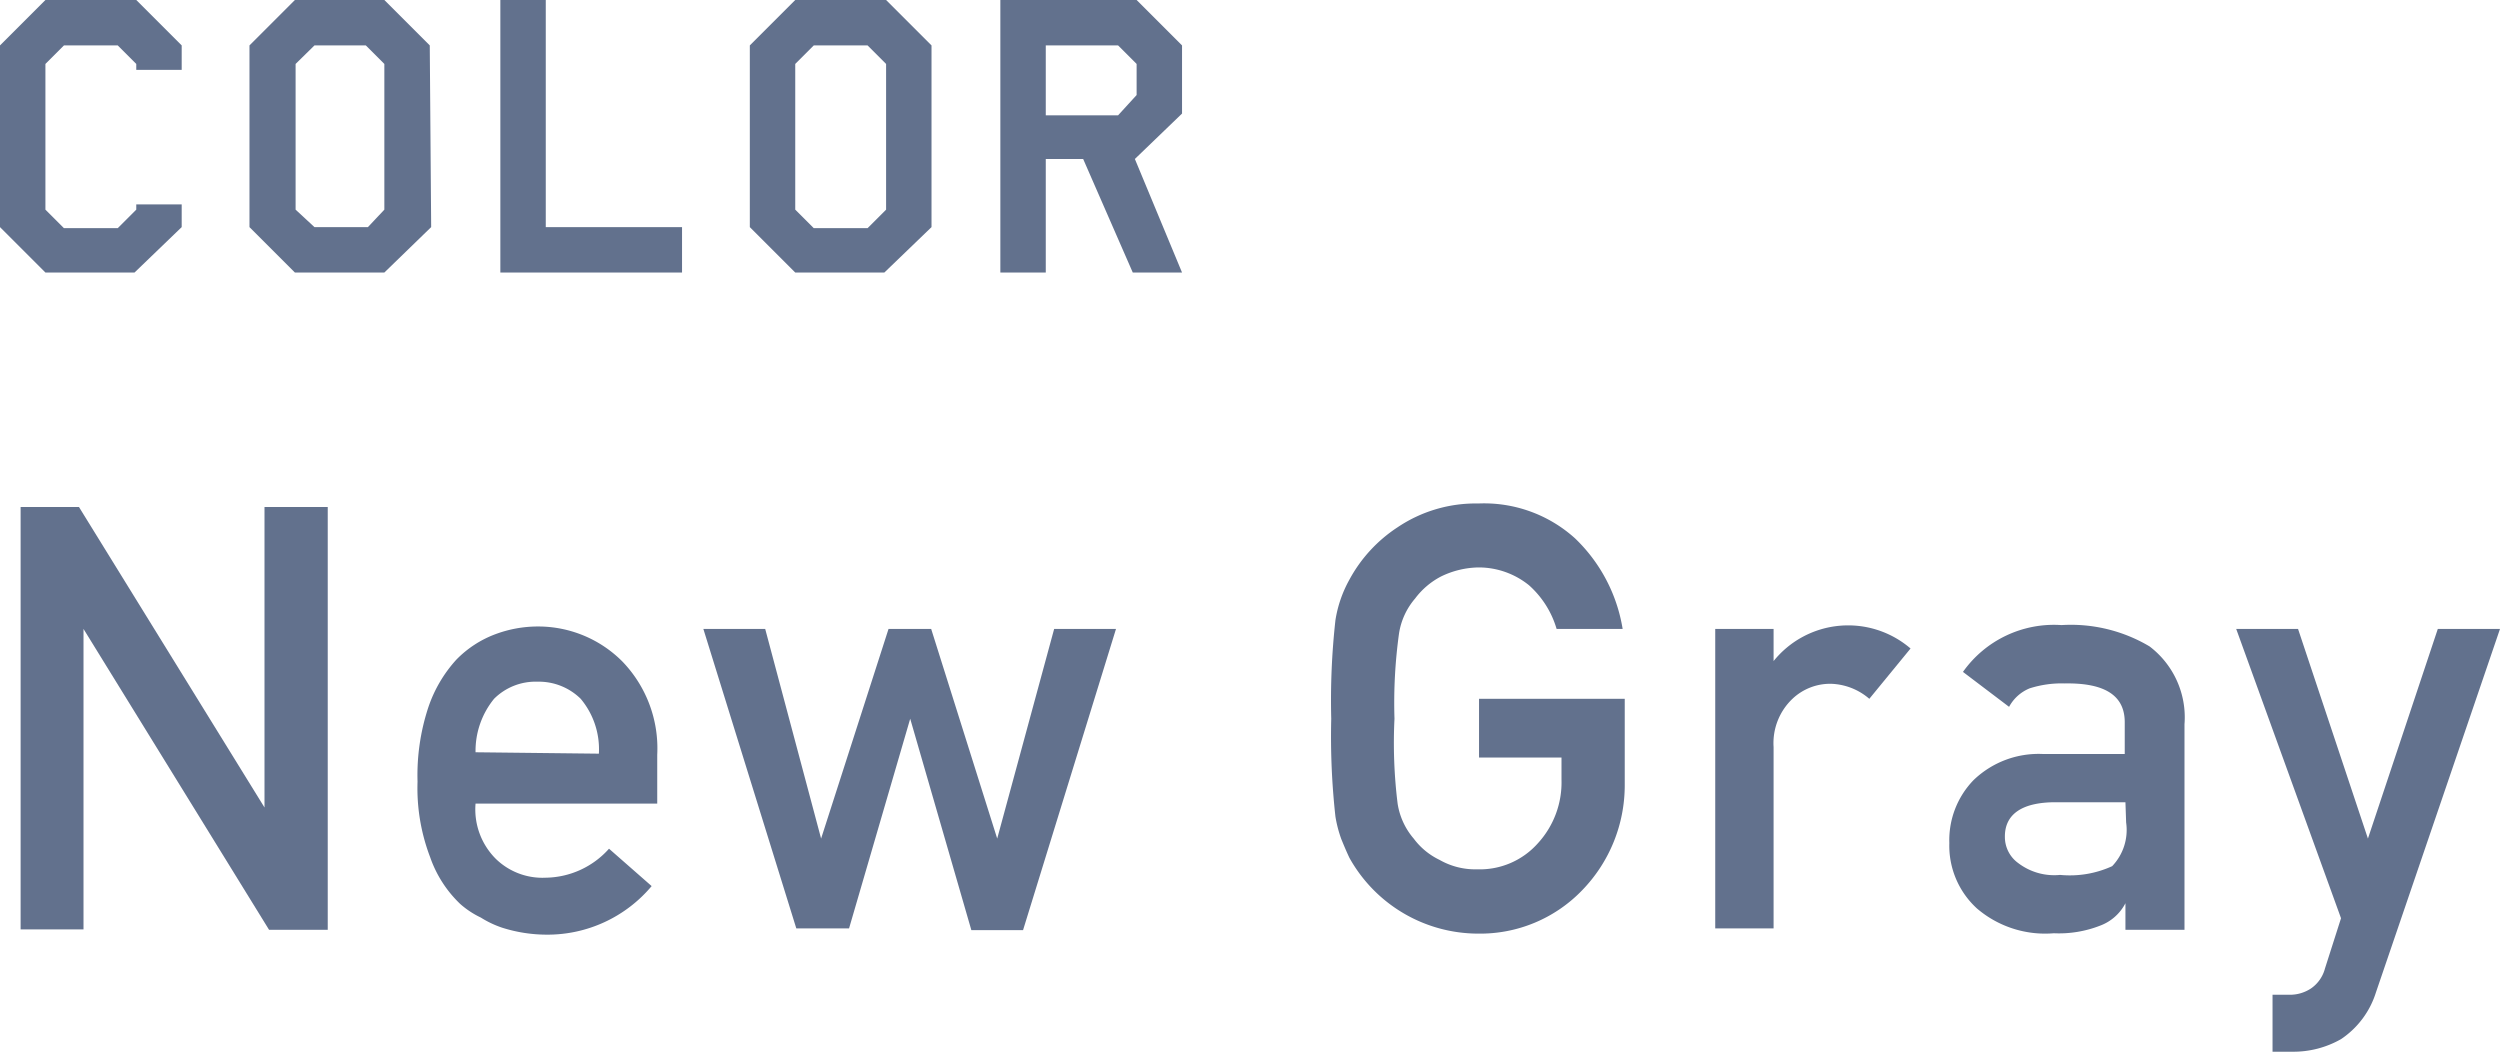 <svg xmlns="http://www.w3.org/2000/svg" width="71.55" height="30.1" viewBox="0 0 71.55 30.1"><defs><style>.cls-1{fill:#62718d;}</style></defs><title>item10-3</title><g id="レイヤー_2" data-name="レイヤー 2"><g id="レイヤー_1-2" data-name="レイヤー 1"><path class="cls-1" d="M.59,14.51H2.26l5.31,8.6h0v-8.6H9.38v12.1H7.7L2.39,18h0v8.6H.59Z"/><path class="cls-1" d="M13.61,23a2,2,0,0,0,.58,1.58,1.91,1.91,0,0,0,1.42.54,2.47,2.47,0,0,0,1.82-.83l1.22,1.07a3.89,3.89,0,0,1-3,1.39,4.23,4.23,0,0,1-1.28-.2,2.84,2.84,0,0,1-.61-.29,2.52,2.52,0,0,1-.59-.39,3.38,3.38,0,0,1-.86-1.34,5.53,5.53,0,0,1-.36-2.16,6.19,6.19,0,0,1,.31-2.13,3.85,3.85,0,0,1,.8-1.36,3.05,3.05,0,0,1,1.12-.73,3.48,3.48,0,0,1,1.21-.22,3.4,3.4,0,0,1,2.42,1,3.58,3.58,0,0,1,1,2.67V23Zm3.53-1.43A2.25,2.25,0,0,0,16.62,20a1.71,1.71,0,0,0-1.24-.49,1.68,1.68,0,0,0-1.24.49,2.36,2.36,0,0,0-.53,1.53Z"/><path class="cls-1" d="M26.05,20.57h0l-1.75,6H22.79L20.13,18H21.9L23.5,24h0L25.43,18h1.22L28.54,24h0L30.17,18h1.77l-2.66,8.62H27.8Z"/><path class="cls-1" d="M42.33,20H46.5v2.47a4.31,4.31,0,0,1-1.21,3,4.05,4.05,0,0,1-3,1.25,4.22,4.22,0,0,1-3.67-2.17c-.09-.19-.16-.36-.23-.53a3.55,3.55,0,0,1-.17-.65,20.86,20.86,0,0,1-.12-2.8,20.81,20.81,0,0,1,.12-2.82,3.49,3.49,0,0,1,.4-1.16A4.14,4.14,0,0,1,40,15.09a4,4,0,0,1,2.31-.68,3.88,3.88,0,0,1,2.77,1A4.61,4.61,0,0,1,46.44,18H44.55a2.68,2.68,0,0,0-.79-1.25,2.29,2.29,0,0,0-1.44-.51,2.53,2.53,0,0,0-1.08.26,2.19,2.19,0,0,0-.74.63,2,2,0,0,0-.46,1,14.48,14.48,0,0,0-.13,2.44A14.12,14.12,0,0,0,40,23a2,2,0,0,0,.46,1,2,2,0,0,0,.74.61,2.06,2.06,0,0,0,1.08.27A2.22,2.22,0,0,0,44,24.15a2.58,2.58,0,0,0,.69-1.84v-.63H42.33Z"/><path class="cls-1" d="M49.09,18h1.67v.92h0a2.74,2.74,0,0,1,3.92-.36L53.5,20a1.76,1.76,0,0,0-1.1-.43,1.57,1.57,0,0,0-1.1.43,1.75,1.75,0,0,0-.54,1.38v5.19H49.09Z"/><path class="cls-1" d="M60.83,25.85h0a1.34,1.34,0,0,1-.72.64,3.23,3.23,0,0,1-1.33.22A3,3,0,0,1,56.58,26a2.43,2.43,0,0,1-.79-1.87,2.47,2.47,0,0,1,.69-1.8,2.68,2.68,0,0,1,2-.75h2.33v-.91c0-.76-.56-1.13-1.72-1.11a3,3,0,0,0-1,.14,1.17,1.17,0,0,0-.59.53l-1.32-1A3.19,3.19,0,0,1,59,17.89a4.4,4.4,0,0,1,2.52.61,2.55,2.55,0,0,1,1,2.23v5.88H60.83Zm0-2.89h-2c-1,0-1.46.37-1.45,1a.92.92,0,0,0,.38.74,1.7,1.7,0,0,0,1.2.34,2.91,2.91,0,0,0,1.49-.25,1.5,1.5,0,0,0,.4-1.25Z"/><path class="cls-1" d="M64,18h1.77l2,6h0l2-6h1.78L68,28.4A2.51,2.51,0,0,1,67,29.74a2.75,2.75,0,0,1-1.4.36h-.56V28.47h.49a1.09,1.09,0,0,0,.61-.18,1,1,0,0,0,.4-.57L67,26.28Z"/><path class="cls-1" d="M5.2,6.5,3.85,7.8H1.3L0,6.5V1.3L1.3,0H3.9L5.2,1.3V2H3.9V1.83L3.37,1.3H1.83l-.53.53V6l.53.53H3.37L3.9,6V5.85H5.2Z"/><path class="cls-1" d="M12.34,6.5,11,7.8H8.44L7.14,6.5V1.3L8.44,0H11l1.3,1.3ZM11,6V1.83l-.53-.53H9l-.54.53V6L9,6.5h1.53Z"/><path class="cls-1" d="M19.52,7.8h-5.2V0h1.3V6.5h3.9Z"/><path class="cls-1" d="M26.66,6.5,25.31,7.8H22.76l-1.3-1.3V1.3L22.76,0h2.6l1.3,1.3ZM25.36,6V1.83l-.53-.53H23.29l-.53.53V6l.53.53h1.54Z"/><path class="cls-1" d="M33.83,3.25l-1.35,1.3L33.83,7.8H32.42L31,4.55H29.93V7.8h-1.3V0h3.9l1.3,1.3Zm-1.3-.53V1.83L32,1.3H29.93v2H32Z"/></g></g></svg>
